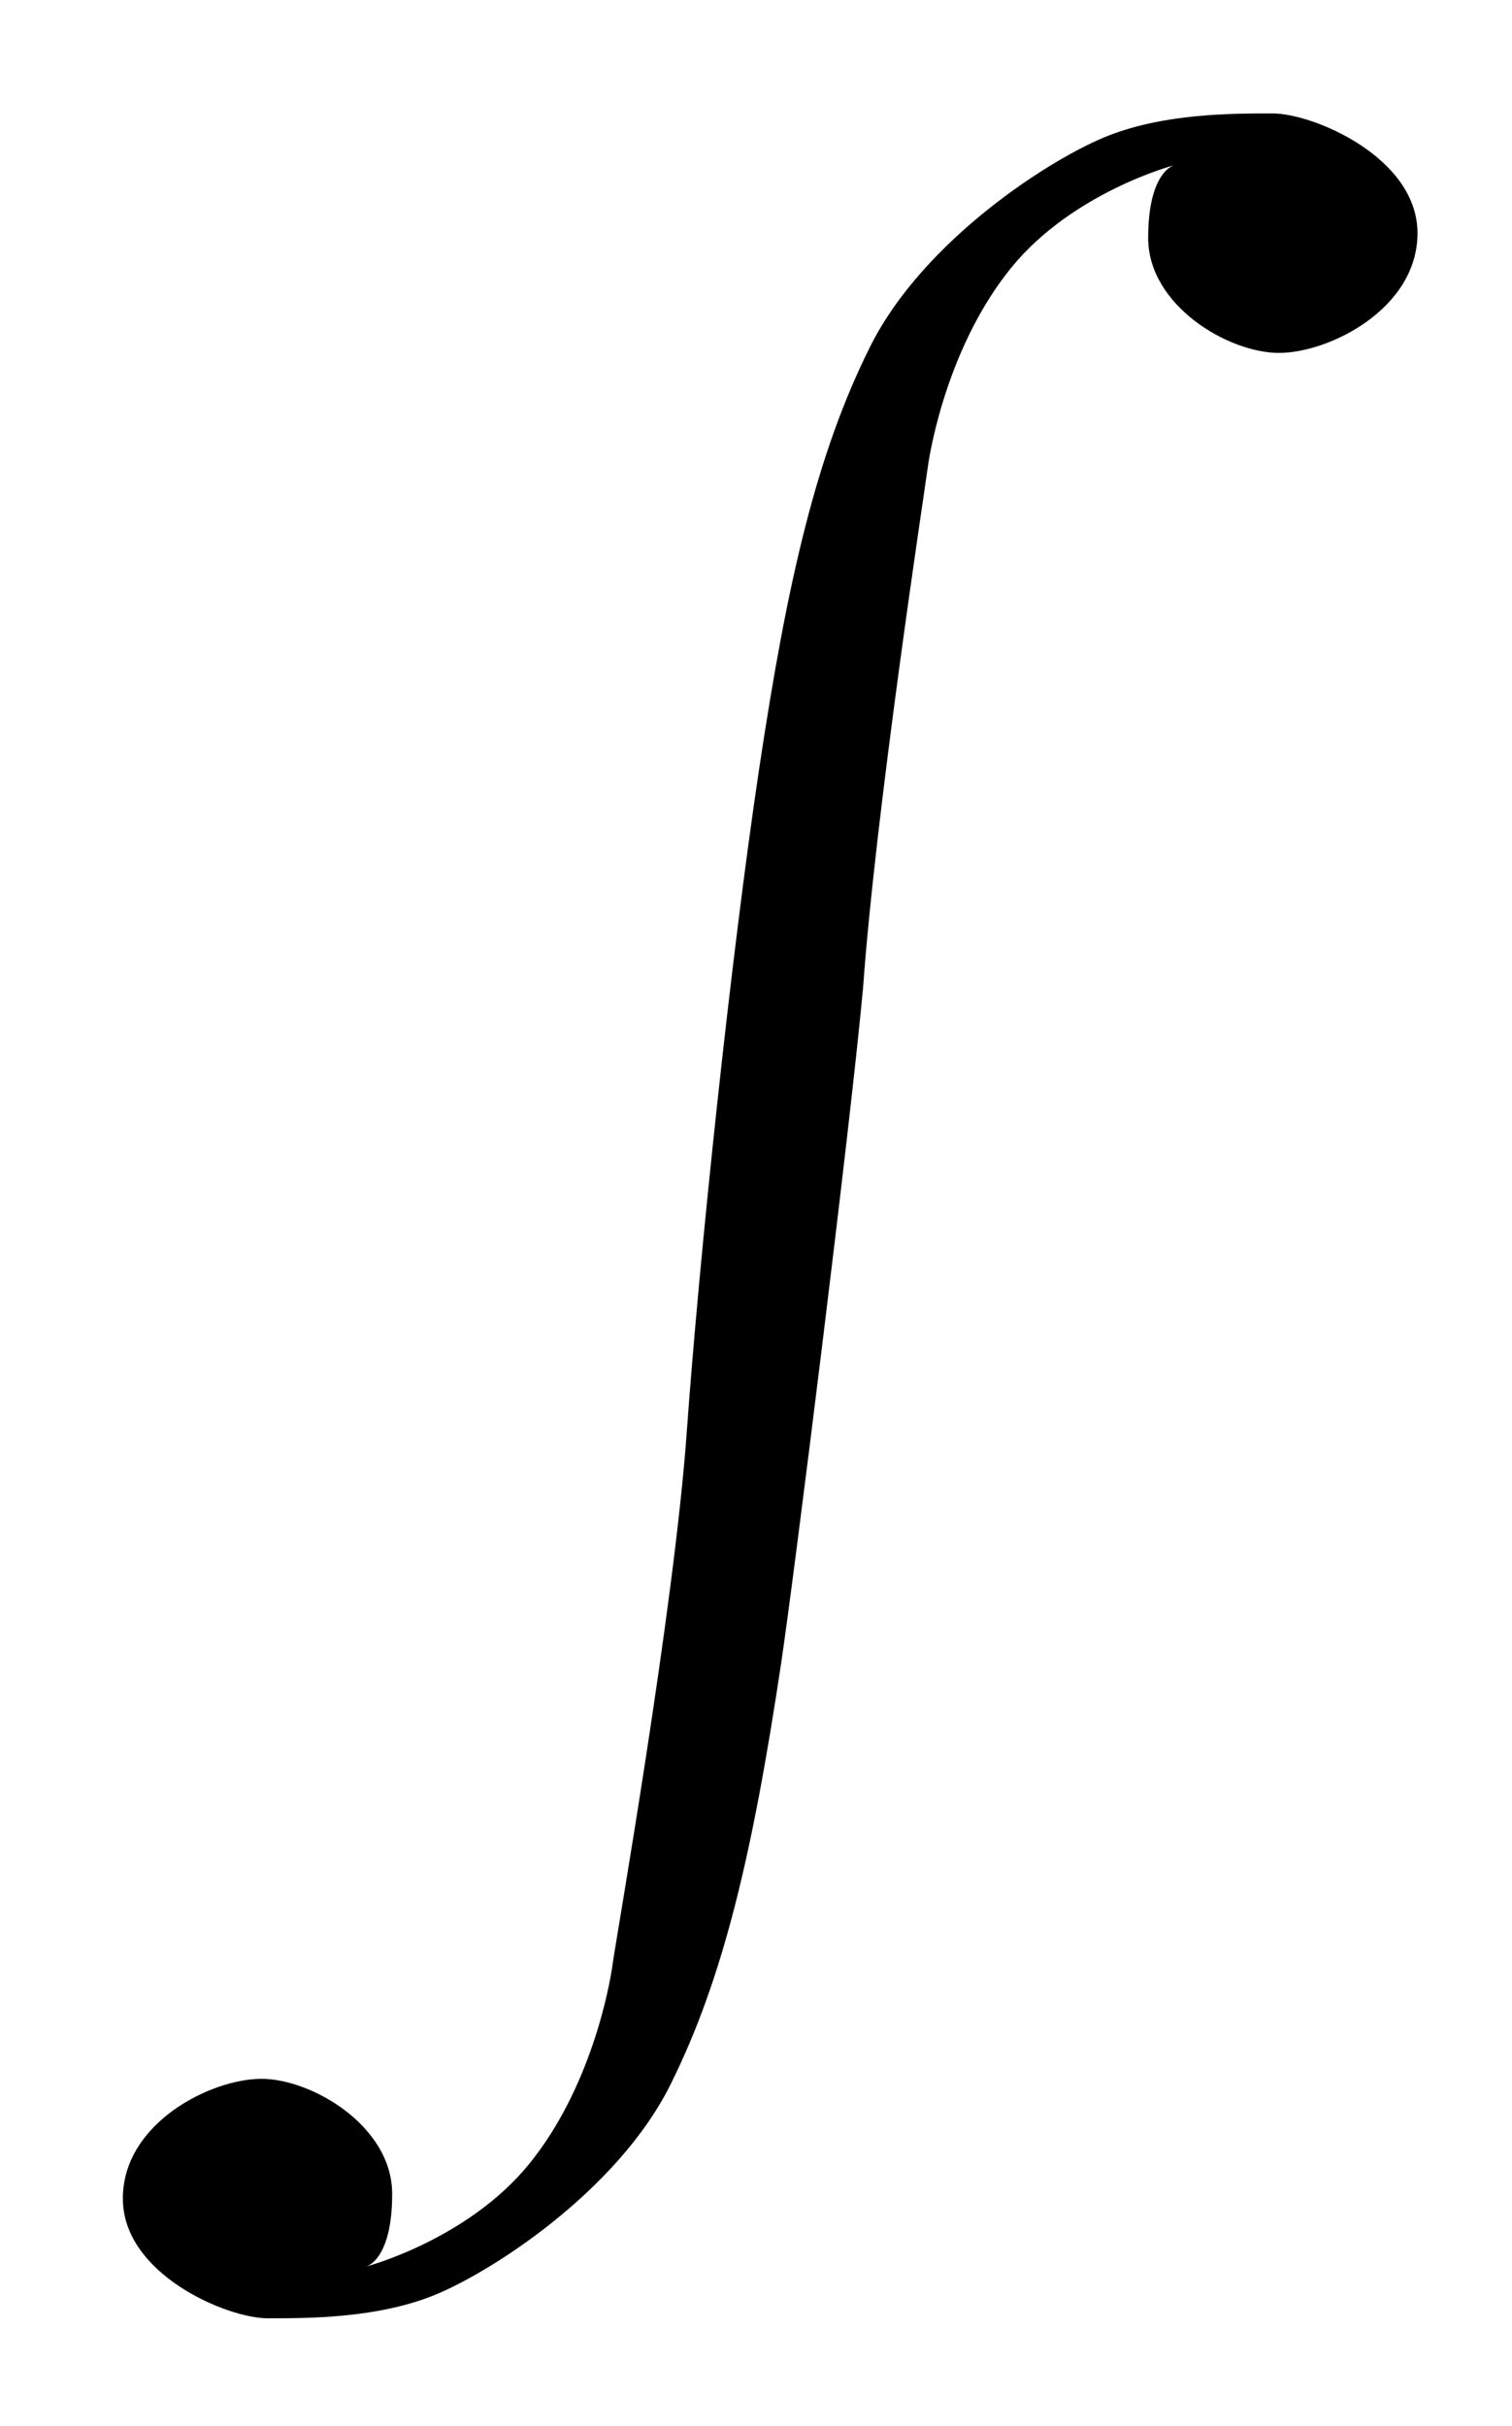 <?xml version="1.0" encoding="UTF-8" standalone="no"?>
<!-- Created with Inkscape (http://www.inkscape.org/) -->
<svg id="svg2" xmlns:rdf="http://www.w3.org/1999/02/22-rdf-syntax-ns#" xmlns="http://www.w3.org/2000/svg" height="385" width="240" version="1.0" xmlns:cc="http://web.resource.org/cc/" xmlns:dc="http://purl.org/dc/elements/1.1/">
 <defs id="defs5"></defs>
 <path id="path1873" d="M137,156.68c2-28,9.75-78.68,10.25-82.43s3.5-19.75,13.25-31.75,25.75-16.25,25.75-16.25c0.25,0-4,0.75-4,11.5s12.75,18.25,20.75,18.25,22-7,22-19-16.5-19-23-19-17,0-26,3.5-29.38,16.5-37.88,33.5-13.12,37-17.62,67-9.5,77.37-11.5,105.37-11.25,80.5-11.75,84.25-3.5,19.75-13.25,31.75-25.75,16.25-25.75,16.25c-0.25,0,4-0.75,4-11.5s-12.75-18.25-20.75-18.25-22,7-22,19,16.5,19,23,19,17,0,26-3.5,29.375-16.5,37.88-33.5c8.5-17,13.12-37,17.62-67,2.02-13.5,11-85.19,13-107.19z" fill-rule="evenodd" fill="#000"/>
</svg>
